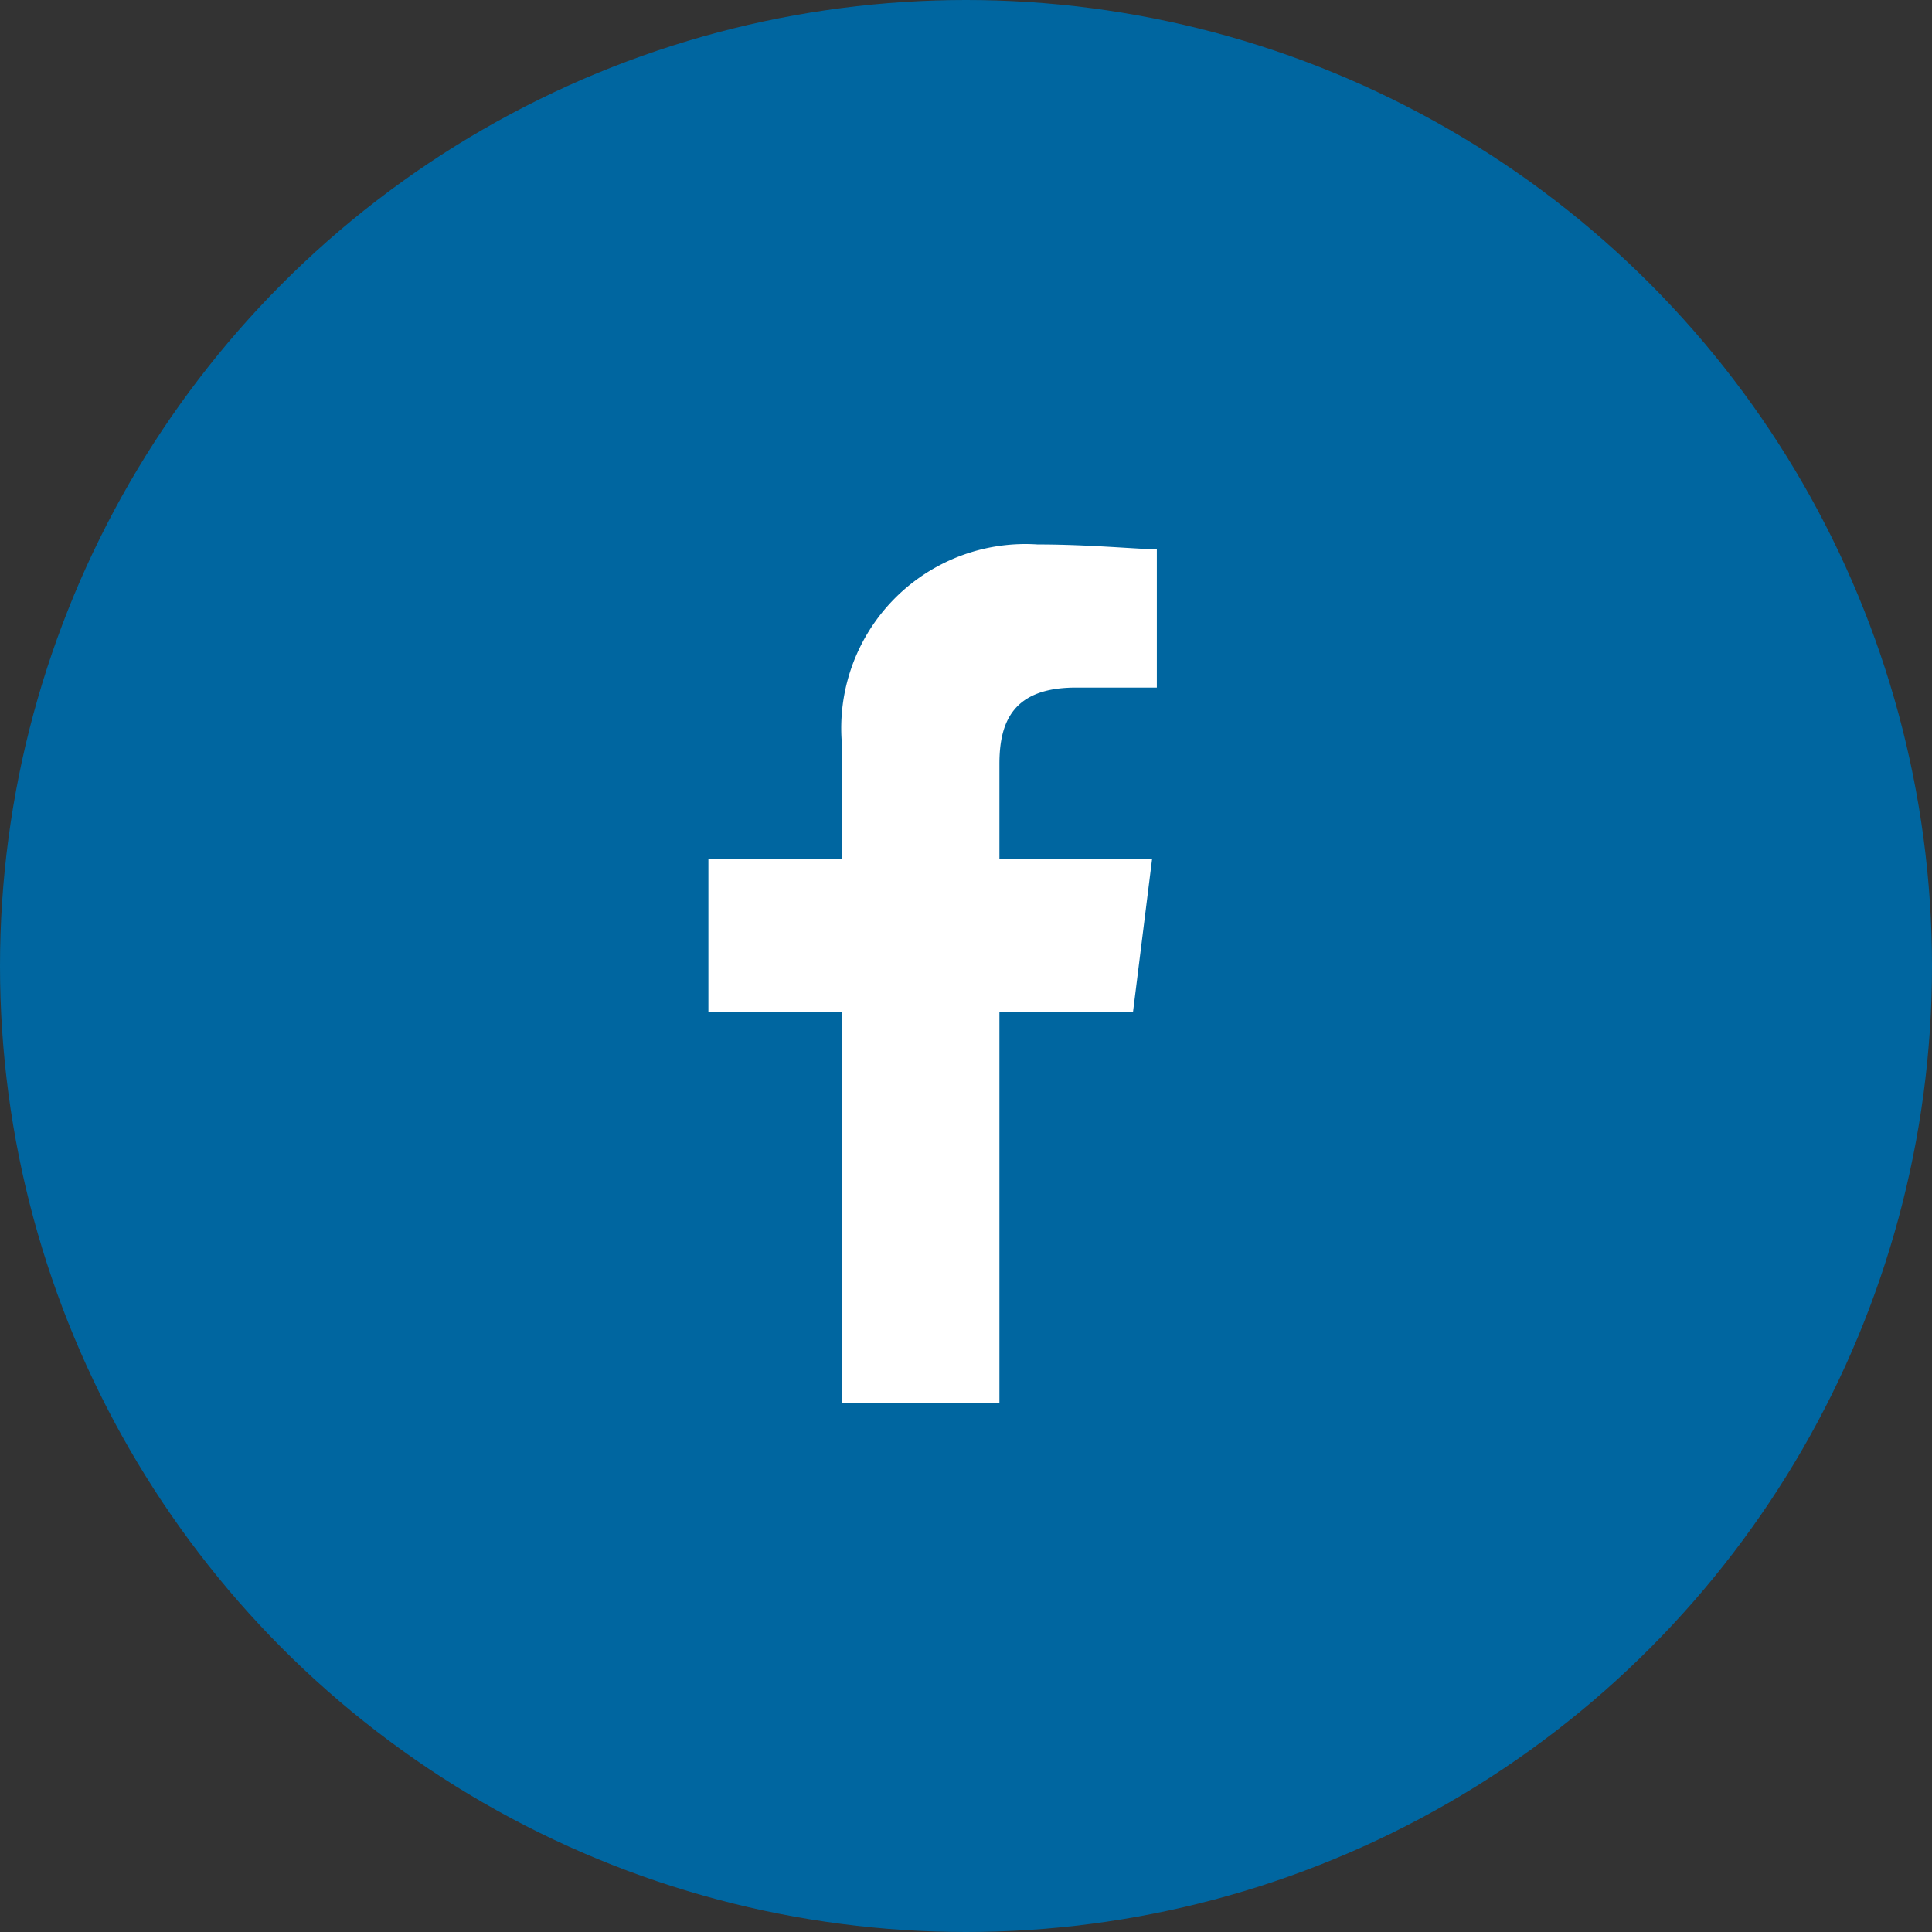 <svg xmlns="http://www.w3.org/2000/svg" width="27" height="27" viewBox="0 0 27 27"><rect x="0" y="0" width="27" height="27" fill="#333333" stroke="none"/><defs><style>.a{fill:#0066a0;}.b{fill:#fff;fill-rule:evenodd;}</style></defs><circle class="a" cx="13.5" cy="13.5" r="13.5"/><path class="b" d="M84.067,12V6.533h1.867L86.2,4.4H84.067V3.067c0-.6.2-1.067,1.067-1.067h1.133V.067C86,.067,85.333,0,84.6,0a2.573,2.573,0,0,0-2.733,2.8V4.4H80V6.533h1.867V12Z" transform="translate(-70.1 7.609)"/></svg>
